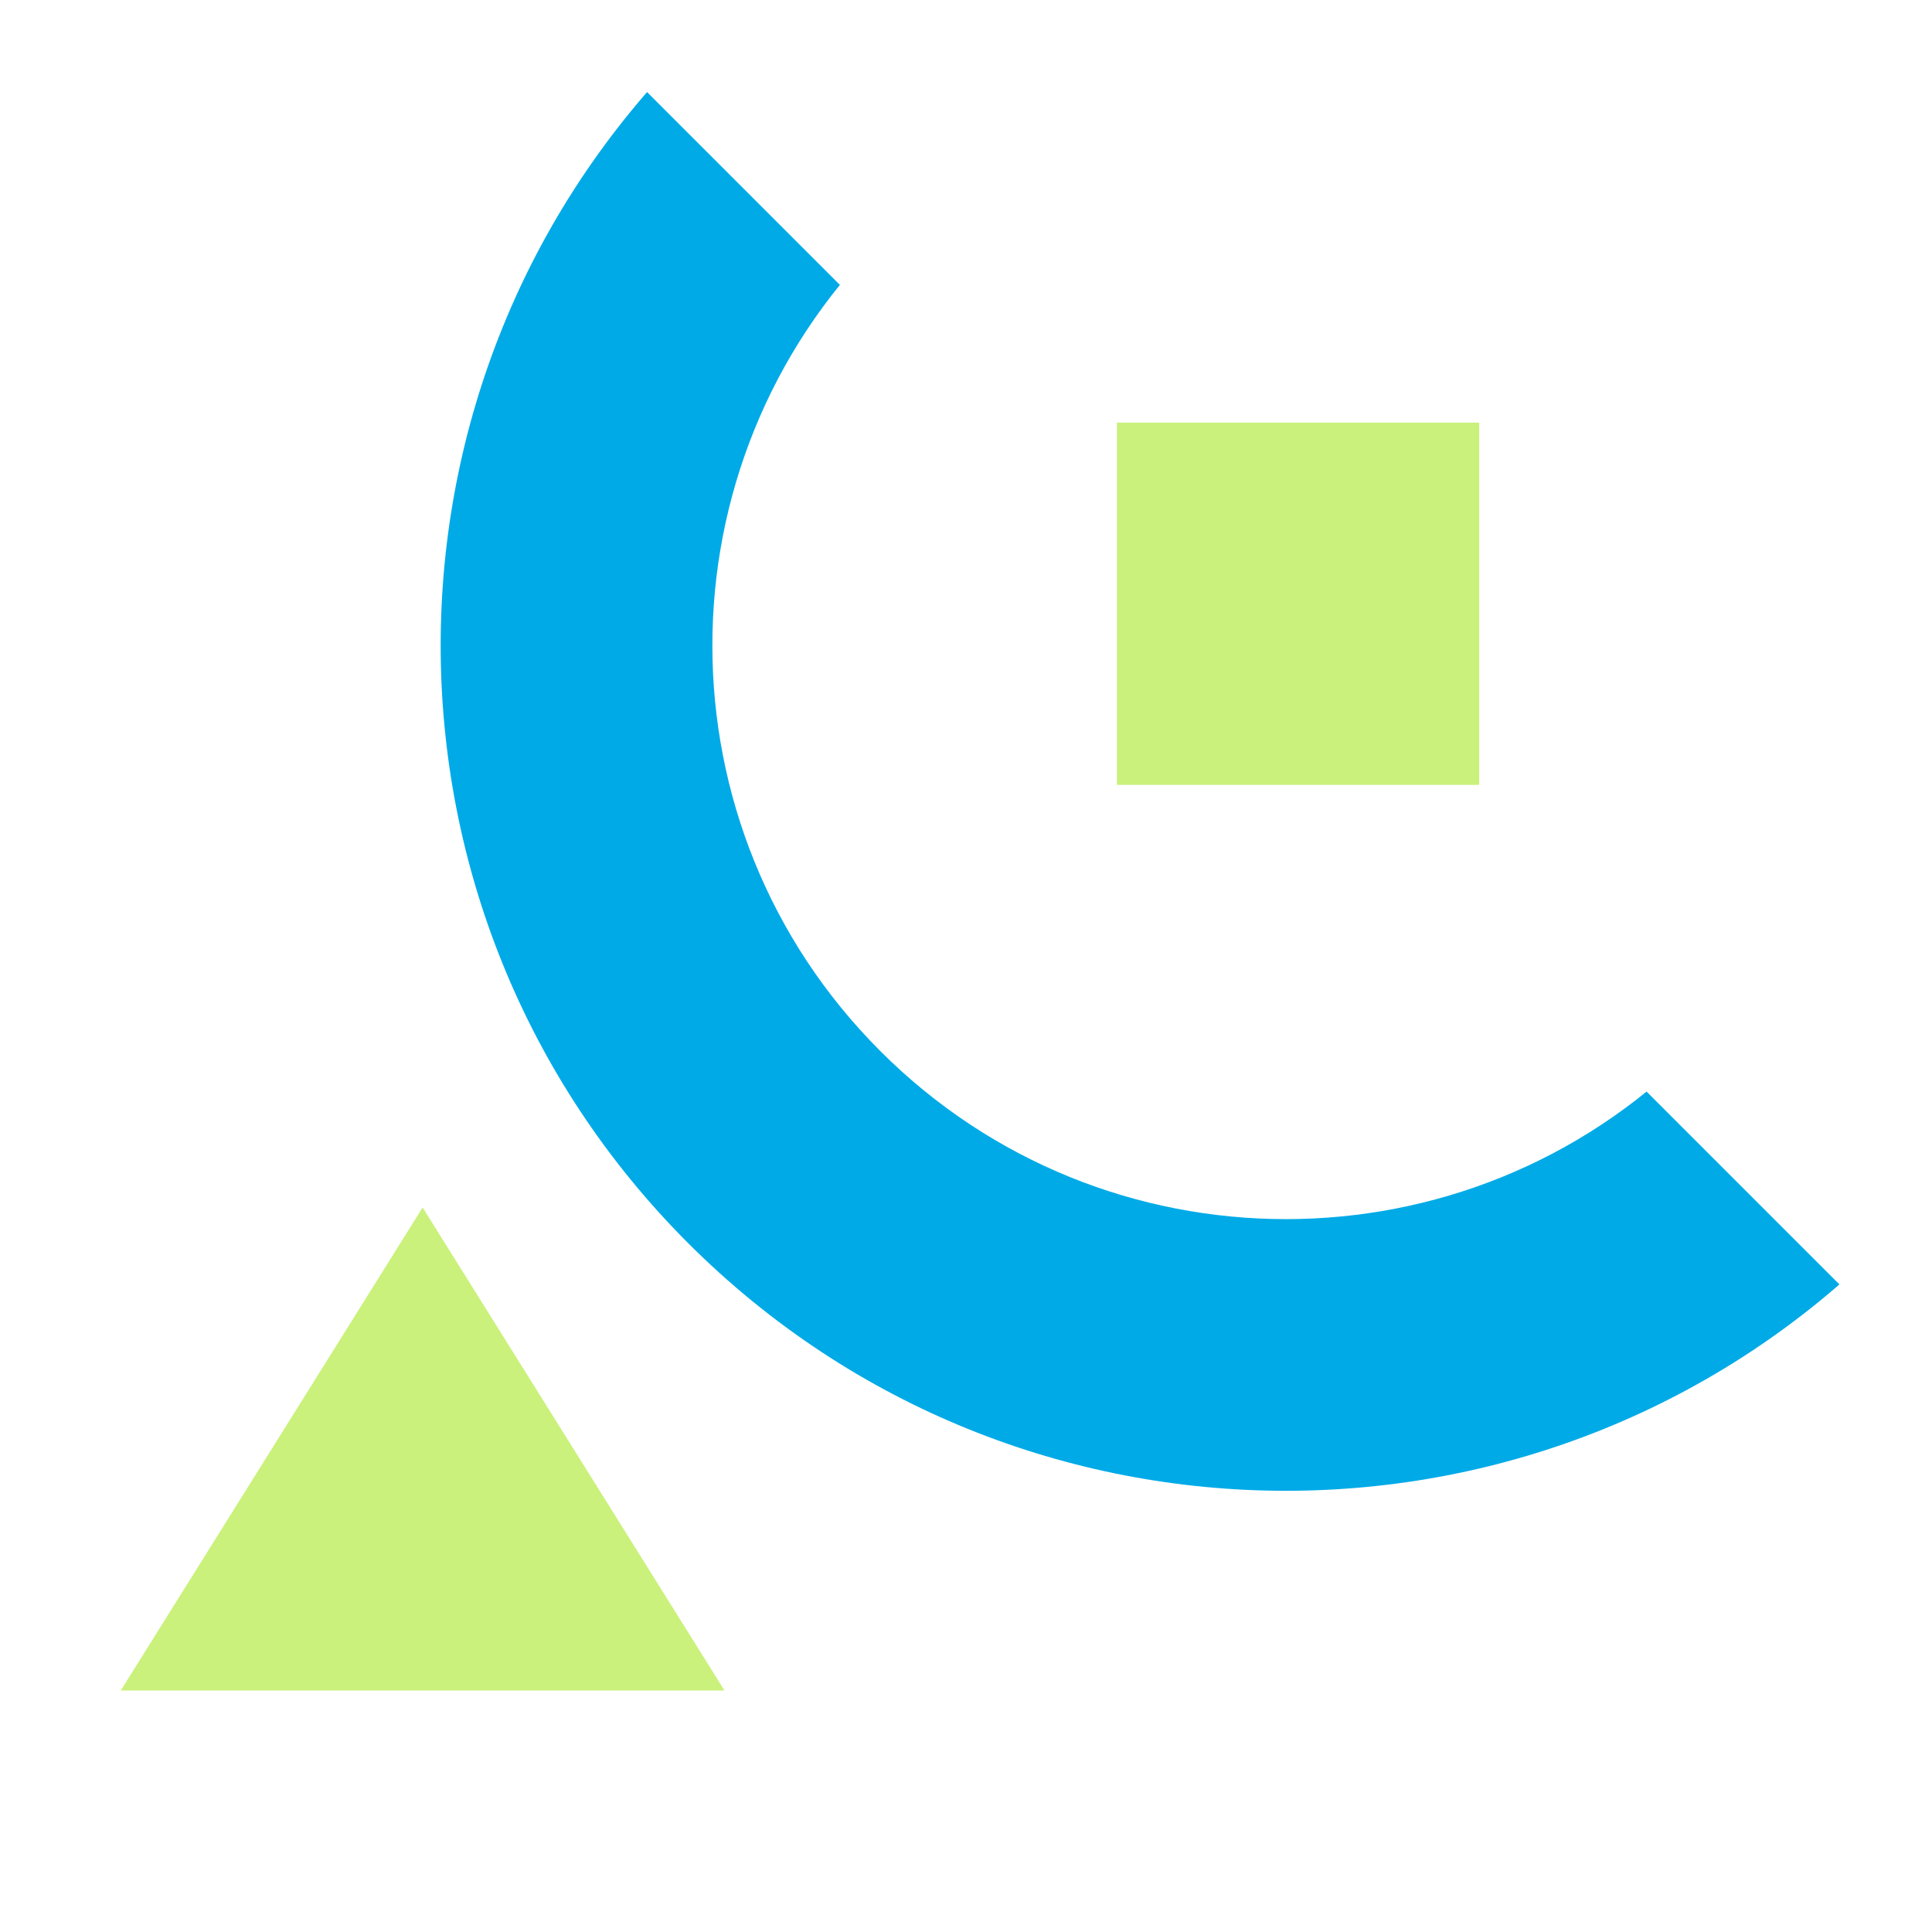 <svg width="64" height="64" viewBox="0 0 64 64" fill="none" xmlns="http://www.w3.org/2000/svg">
<g clip-path="url(#clip0_2092_19911)">
<path fill-rule="evenodd" clip-rule="evenodd" d="M56.033 7.95C48.613 0.53 36.583 0.53 29.163 7.95C21.743 15.37 21.743 27.4 29.163 34.82C36.583 42.24 48.613 42.24 56.033 34.82C63.453 27.4 63.453 15.37 56.033 7.95ZM62.397 1.586C51.462 -9.349 33.734 -9.349 22.799 1.586C11.864 12.521 11.864 30.249 22.799 41.184C33.734 52.118 51.462 52.118 62.397 41.184C73.332 30.249 73.332 12.521 62.397 1.586Z" fill="#00AAE7"/>
</g>
<path d="M49 14L49 26L37 26L37 14L49 14Z" fill="#CAF17B"/>
<path d="M14 40L24 56H4L14 40Z" fill="#CAF17B"/>
<defs>
<clipPath id="clip0_2092_19911">
<rect width="56" height="26" fill="white" transform="translate(42.598 60.983) rotate(-135)"/>
</clipPath>
</defs>
</svg>
